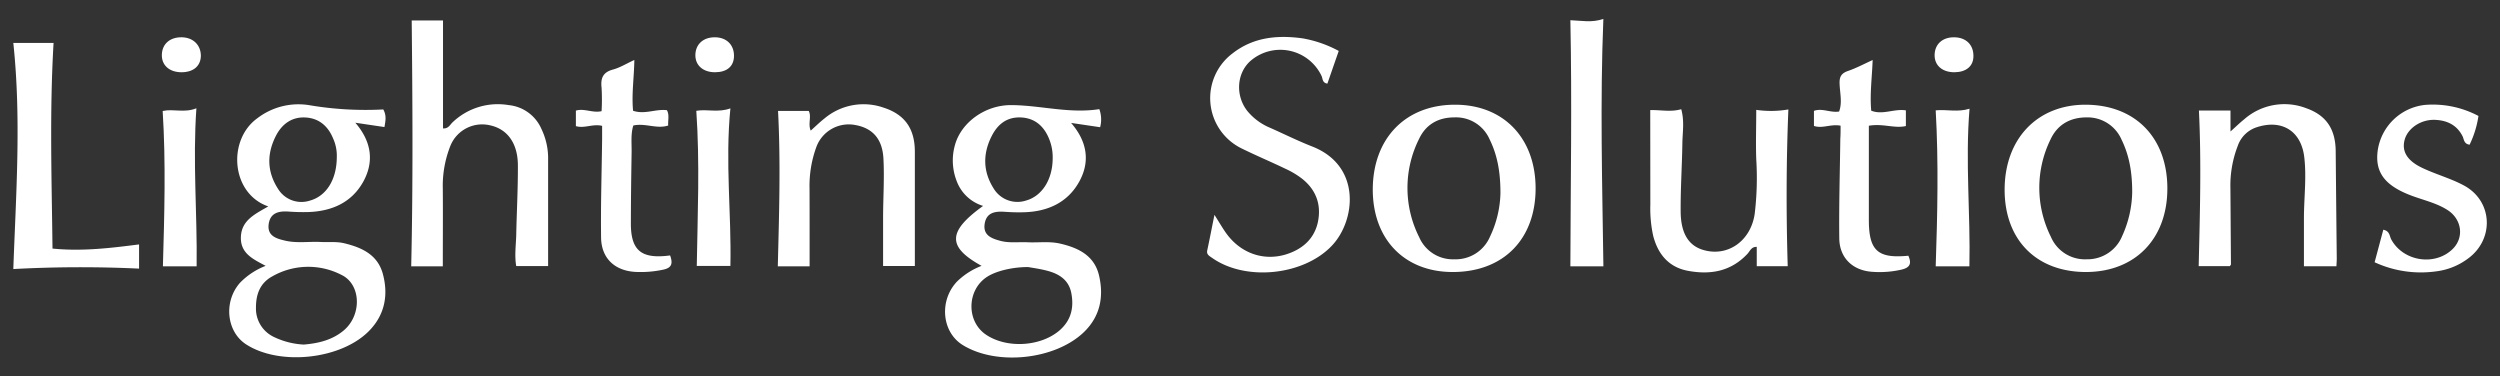 <svg xmlns="http://www.w3.org/2000/svg" viewBox="0 0 750.89 113"><rect x="0" y="0" width="750.89" height="113" fill="#333333" stroke="none"/><title>Asset 1</title><path d="M80.58,62c-11.21-3.85-12.35-20-3.25-26.51a20.28,20.28,0,0,1,15.56-3.9,100.71,100.71,0,0,0,22.23,1.28c1,1.79.7,3.35.35,5.29l-8.75-1.3c4.83,5.59,5.73,11.6,2.42,17.65-3.47,6.32-9.47,8.94-16.53,9.18a59.89,59.89,0,0,1-6-.15c-2.91-.19-5.41.39-5.9,3.71-.51,3.5,2.1,4.37,4.8,5,3.58.87,7.21.25,10.82.43,2.36.12,4.73-.18,7.08.39,5.34,1.29,10.07,3.47,11.61,9.3,1.64,6.19.58,12-3.9,16.74-8.29,8.83-27.06,10.93-37.26,4.28C68,99.54,67.11,90.55,72.1,84.92a21.5,21.5,0,0,1,7.69-5.07c-3.73-2-7.7-3.74-7.43-8.82C72.61,66.16,76.53,64.33,80.58,62Zm10.58,41.5c4.46-.37,8.67-1.35,12.15-4.31,5.41-4.63,5.14-13.75-.7-16.6A21.75,21.75,0,0,0,81.8,83c-3.69,2-4.93,5.38-4.92,9.41a9.4,9.4,0,0,0,5.33,8.77A23.4,23.4,0,0,0,91.16,103.49Zm10-56.28A12.6,12.6,0,0,0,100,41.47c-1.52-3.64-4.22-5.94-8.19-6.18S84.87,37.08,83,40.55c-2.91,5.52-2.89,11,.6,16.31a8.22,8.22,0,0,0,9.49,3.39C98,58.88,101.12,54,101.16,47.21Z" fill="#fff"/><path d="M294.82,79.85c-10.36-5.71-10.23-10.3.46-18a12.27,12.27,0,0,1-7.91-7.4,17,17,0,0,1-.51-11c1.91-6.73,9.08-11.93,16.88-11.88,8.83.05,17.51,2.63,26.45,1.21a9.11,9.11,0,0,1,.24,5.43l-8.72-1.29c4.81,5.55,5.79,11.55,2.46,17.61-3.47,6.3-9.45,9-16.52,9.22-2,.07-4,0-6-.14-2.89-.19-5.42.29-5.91,3.68s2.08,4.35,4.77,5.06,5.47.28,8.2.42c3.24.15,6.5-.35,9.71.4,5.51,1.27,10.32,3.61,11.7,9.66,1.45,6.32.32,12.2-4.55,16.91-8.65,8.34-26.21,10.19-36.41,3.89-6.27-3.87-7.14-13.25-1.78-19A21.6,21.6,0,0,1,294.82,79.85Zm14,.36c-4.79,0-9.54,1.18-12.21,2.85-6.22,3.89-6.48,13.36-.49,17.44,6.31,4.29,16.69,3.62,22.33-1.45,3.3-3,4.12-6.69,3.35-10.89-.72-4-3.57-5.84-7.12-6.8C312.41,80.74,310.05,80.45,308.82,80.21Zm7.36-32.63a14.54,14.54,0,0,0-.93-5.5c-1.48-3.95-4.22-6.58-8.53-6.8s-7.1,2.06-8.91,5.69c-2.66,5.31-2.56,10.6.65,15.66a8.34,8.34,0,0,0,9.76,3.59C313,58.86,316.15,53.9,316.18,47.58Z" fill="#fff"/><path d="M133,80h-9.49c.56-24.63.4-49.14.15-73.85h9.4V38.57c1.61.12,2.09-1.08,2.83-1.79a19.68,19.68,0,0,1,16.92-5.21,12,12,0,0,1,9.82,7.18,20.3,20.3,0,0,1,2,8.33c0,10.86,0,21.71,0,32.83h-9.58c-.53-3-.1-6.1,0-9.16.14-7,.53-14,.5-21,0-6.75-3.17-11-8.4-12.12a10.29,10.29,0,0,0-11.88,6.19A32.48,32.48,0,0,0,133,56.69C133.06,64.39,133,72.1,133,80Z" fill="#fff"/><path d="M364.77,64.53c1.52,2.41,2.44,4,3.52,5.52,4.25,5.9,11,8.4,17.8,6.41C390.93,75,394.57,72,395.77,67,397,61.61,395.35,57,391,53.61a25.51,25.51,0,0,0-4.8-2.87c-4.38-2.1-8.88-4-13.24-6.14A16.81,16.81,0,0,1,370.25,16c6.28-4.88,13.52-5.51,21-4.48a35.77,35.77,0,0,1,10.85,3.78c-1.17,3.35-2.29,6.59-3.41,9.81-1.53-.2-1.38-1.46-1.74-2.27a13.7,13.7,0,0,0-21.41-4.5c-4.12,3.7-4.52,10.41-.89,15a17.57,17.57,0,0,0,6.87,5.06c4.22,1.88,8.36,3.94,12.66,5.62,14.81,5.82,13,22.25,5.87,29.76-8.45,8.94-25.83,10.8-35.94,3.71-.79-.56-1.79-1-1.51-2.27C363.29,72,363.92,68.71,364.77,64.53Z" fill="#fff"/><path d="M243.17,80h-9.55c.38-15.52.89-31,.07-46.69h9.22c.92,1.79-.31,3.86.6,5.92,1.45-1.29,2.76-2.58,4.19-3.7a18.24,18.24,0,0,1,17.65-3.21c6.48,2.07,9.42,6.41,9.43,13.21,0,11.37,0,22.73,0,34.37h-9.54c0-4.7,0-9.52,0-14.34,0-6,.43-12,.1-18s-3.41-9.1-8.41-10a10.36,10.36,0,0,0-11.72,6.56,33.93,33.93,0,0,0-2.06,12.51C243.18,64.37,243.17,72.08,243.17,80Z" fill="#fff"/><path d="M669.94,33.19V39.5c1.61-1.45,2.83-2.63,4.14-3.69a18.29,18.29,0,0,1,18.63-3.3c6.1,2.16,8.77,6.37,8.83,12.9q.15,16.11.32,32.23c0,.72-.06,1.44-.1,2.33H692c0-4.74,0-9.54,0-14.33,0-6.12.81-12.25.11-18.35-.9-7.93-6.69-11.52-14.23-9.09a8.93,8.93,0,0,0-5.72,5.52,32.93,32.93,0,0,0-2.24,12.83q.08,11.43.16,22.87c0,.1-.12.2-.33.52h-9.36c.36-15.5.84-31,.07-46.75Z" fill="#fff"/><path d="M437.05,31.45c14.52,0,24.16,10,24.18,25.1,0,15.33-9.71,25.16-24.91,25.15-14.48,0-24-9.83-24-24.79C412.36,41.54,422.16,31.44,437.05,31.45Zm13.62,26.6c0-6.66-1-11.64-3.31-16.31a11,11,0,0,0-10.55-6.48c-4.68,0-8.48,2-10.58,6.45a32.87,32.87,0,0,0,.06,29.59,11,11,0,0,0,10.5,6.58,11.21,11.21,0,0,0,10.74-6.8A32.07,32.07,0,0,0,450.67,58.05Z" fill="#fff"/><path d="M626.55,81.7c-14.89,0-24.43-9.61-24.45-24.69,0-15.25,9.73-25.53,24.22-25.56,14.91,0,24.59,9.78,24.66,25S641.35,81.67,626.55,81.7Zm13.87-24c0-6.13-.93-11.12-3.22-15.8a11.1,11.1,0,0,0-10.46-6.64c-4.84,0-8.73,2.06-10.85,6.62A32.94,32.94,0,0,0,616,71.14a11.11,11.11,0,0,0,10.77,6.74,11.25,11.25,0,0,0,10.64-7A33,33,0,0,0,640.42,57.7Z" fill="#fff"/><path d="M495.66,33.06c3.24-.06,6.21.64,9.31-.26,1,3.58.39,6.93.34,10.22-.1,6.87-.57,13.74-.51,20.6.06,6.48,2.39,10.1,6.64,11.41,7.35,2.27,14.38-2.55,15.59-10.77a90.4,90.4,0,0,0,.47-16.45c-.17-4.84,0-9.7,0-14.81a30.78,30.78,0,0,0,9.65-.13c-.65,15.81-.67,31.34-.2,47.08h-9.3V74.16c-1.61-.1-2.06,1.3-2.8,2.09-5,5.33-11.16,6.34-17.88,5.09-5.77-1.08-9-5-10.43-10.53a38.27,38.27,0,0,1-.85-9.31Z" fill="#fff"/><path d="M4,12.9H16.09c-1.22,20.61-.56,41-.32,61.76,8.77.88,17.24-.12,26-1.25v7.27A374.71,374.71,0,0,0,4,80.81C4.81,58.09,6.42,35.69,4,12.9Z" fill="#fff"/><path d="M713.23,78.77,715.84,69c2,.38,1.86,2,2.4,2.94,3.56,6.54,13,8.07,18.35,2.93,3.59-3.43,2.92-9-1.51-11.82-3.29-2.09-7.13-2.92-10.73-4.27-8-3-11.05-6.95-10.2-13.5a16.09,16.09,0,0,1,14.19-13.77,29.24,29.24,0,0,1,16.08,3.32,29.75,29.75,0,0,1-2.66,8.63c-1.75-.23-1.67-1.65-2.12-2.55-1.73-3.41-4.68-4.75-8.24-4.91-4.18-.18-8.12,2.44-9.11,5.85s.53,6.28,5.05,8.48c4.13,2,8.67,3.2,12.7,5.37,8.71,4.67,9.22,16.18,1.19,22a20.07,20.07,0,0,1-9.64,3.82A33.09,33.09,0,0,1,713.23,78.77Z" fill="#fff"/><path d="M481.59,80h-9.92c.07-24.69.51-49.23,0-73.93,3.35.13,6.44.81,9.91-.39C480.57,30.7,481.25,55.21,481.59,80Z" fill="#fff"/><path d="M201.27,76.72c.85,2.37.56,3.7-2,4.26a32.15,32.15,0,0,1-8.17.7c-6.32-.25-10.47-4-10.56-10.3-.13-9.86.19-19.72.31-29.58,0-1.34,0-2.68,0-4-2.84-.68-5.26.85-7.88.08V33.22c2.58-.75,5,.79,7.72.17a62.48,62.48,0,0,0,0-7c-.32-2.87.35-4.67,3.41-5.5,2.12-.57,4.06-1.79,6.43-2.88-.07,5.22-.86,10.24-.38,15.26,3.53,1.2,6.82-.61,10.17-.17.79,1.46.27,3,.38,4.6-3.45,1.13-6.88-.81-10.48,0-.8,2.58-.47,5.31-.51,8-.11,7-.21,14-.22,21C189.38,75.21,192.51,77.89,201.27,76.72Z" fill="#fff"/><path d="M552.83,37.75c-3-.56-5.38.94-8,.08V33.3c2.51-.91,4.92.63,7.56.2,1-2.71.23-5.58.14-8.37-.08-2.11.55-3.14,2.56-3.83,2.43-.83,4.73-2.07,7.37-3.27-.18,5.21-.88,10.14-.43,15.21,3.43,1.38,6.86-.65,10.41-.09v4.71c-3.43.79-6.86-.83-11.12-.09,0,8.15,0,16.36,0,24.57,0,1.25,0,2.5,0,3.75,0,9.19,2.67,11.62,11.86,10.72,1,2.27.62,3.58-2.17,4.2a29.52,29.52,0,0,1-8.92.61c-5.71-.47-9.58-4.23-9.65-10-.12-10,.19-20,.31-30C552.84,40.42,552.83,39.19,552.83,37.75Z" fill="#fff"/><path d="M59.06,80H48.93c.44-15.47.91-31-.07-46.66,3.23-.74,6.46.66,10.13-.82C57.86,48.63,59.27,64.1,59.06,80Z" fill="#fff"/><path d="M591.52,80H581.4c.52-15.62.89-31.12,0-46.86,3.38-.33,6.58.64,10.16-.49C590.24,48.69,591.88,64.2,591.52,80Z" fill="#fff"/><path d="M219.38,32.55c-1.6,16.25.34,31.65,0,47.33h-10.1c.25-15.38.94-30.88-.14-46.6C212.45,32.71,215.65,33.9,219.38,32.55Z" fill="#fff"/><path d="M54.52,21.7c-3.62,0-6-2.08-5.91-5.27s2.38-5.29,6-5.23c3.4.06,5.71,2.31,5.72,5.57C60.28,19.83,58.1,21.69,54.52,21.7Z" fill="#fff"/><path d="M587,21.7c-3.62,0-6-2.05-5.93-5.24s2.36-5.31,5.92-5.26,5.73,2.28,5.74,5.54C592.79,19.81,590.63,21.68,587,21.7Z" fill="#fff"/><path d="M214.8,11.2c3.43.05,5.66,2.24,5.66,5.56,0,3.13-2.08,4.93-5.69,4.94s-6-2.1-5.91-5.27S211.25,11.15,214.8,11.2Z" fill="#fff"/><rect width="750.89" height="113" fill="none"/></svg>
